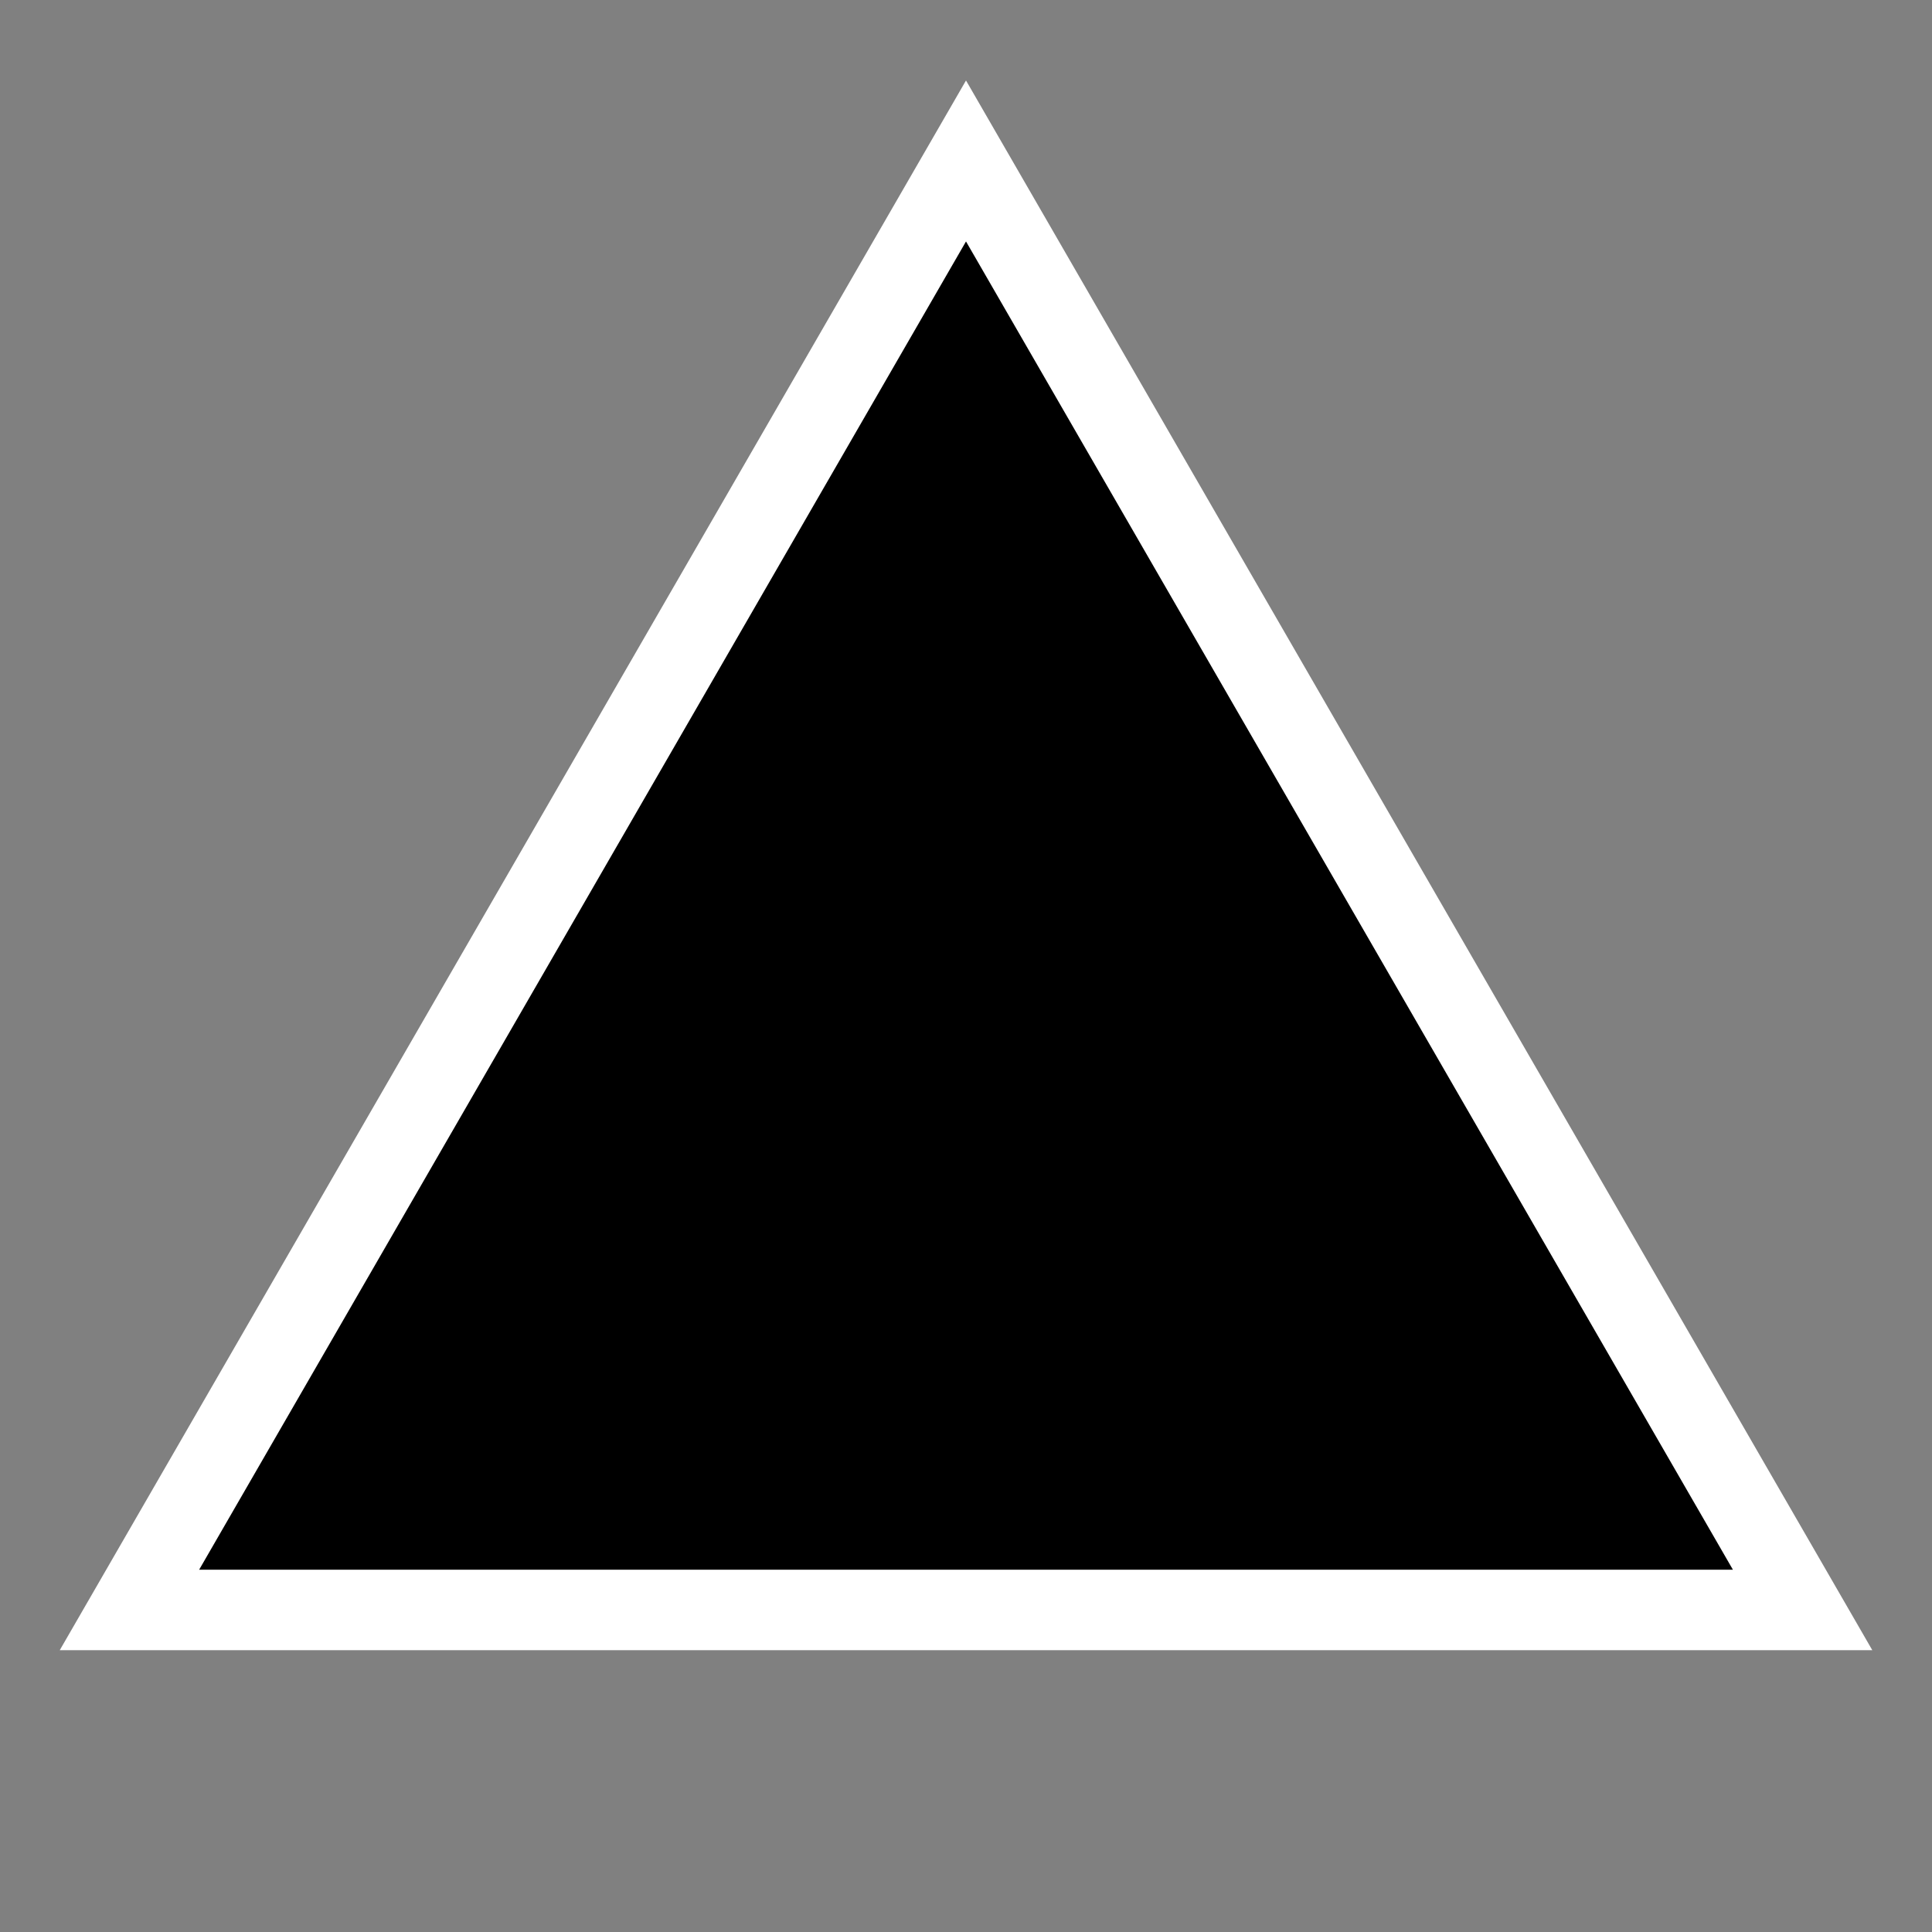 <svg xmlns="http://www.w3.org/2000/svg" width="32" height="32" fill="none"><rect width="100%" height="100%" fill="#808080" stroke="none"/><path fill="#000" stroke="#fff" stroke-width="1.333" d="M2.144 26.666 16 2.666l13.857 24H2.144Z"/></svg>